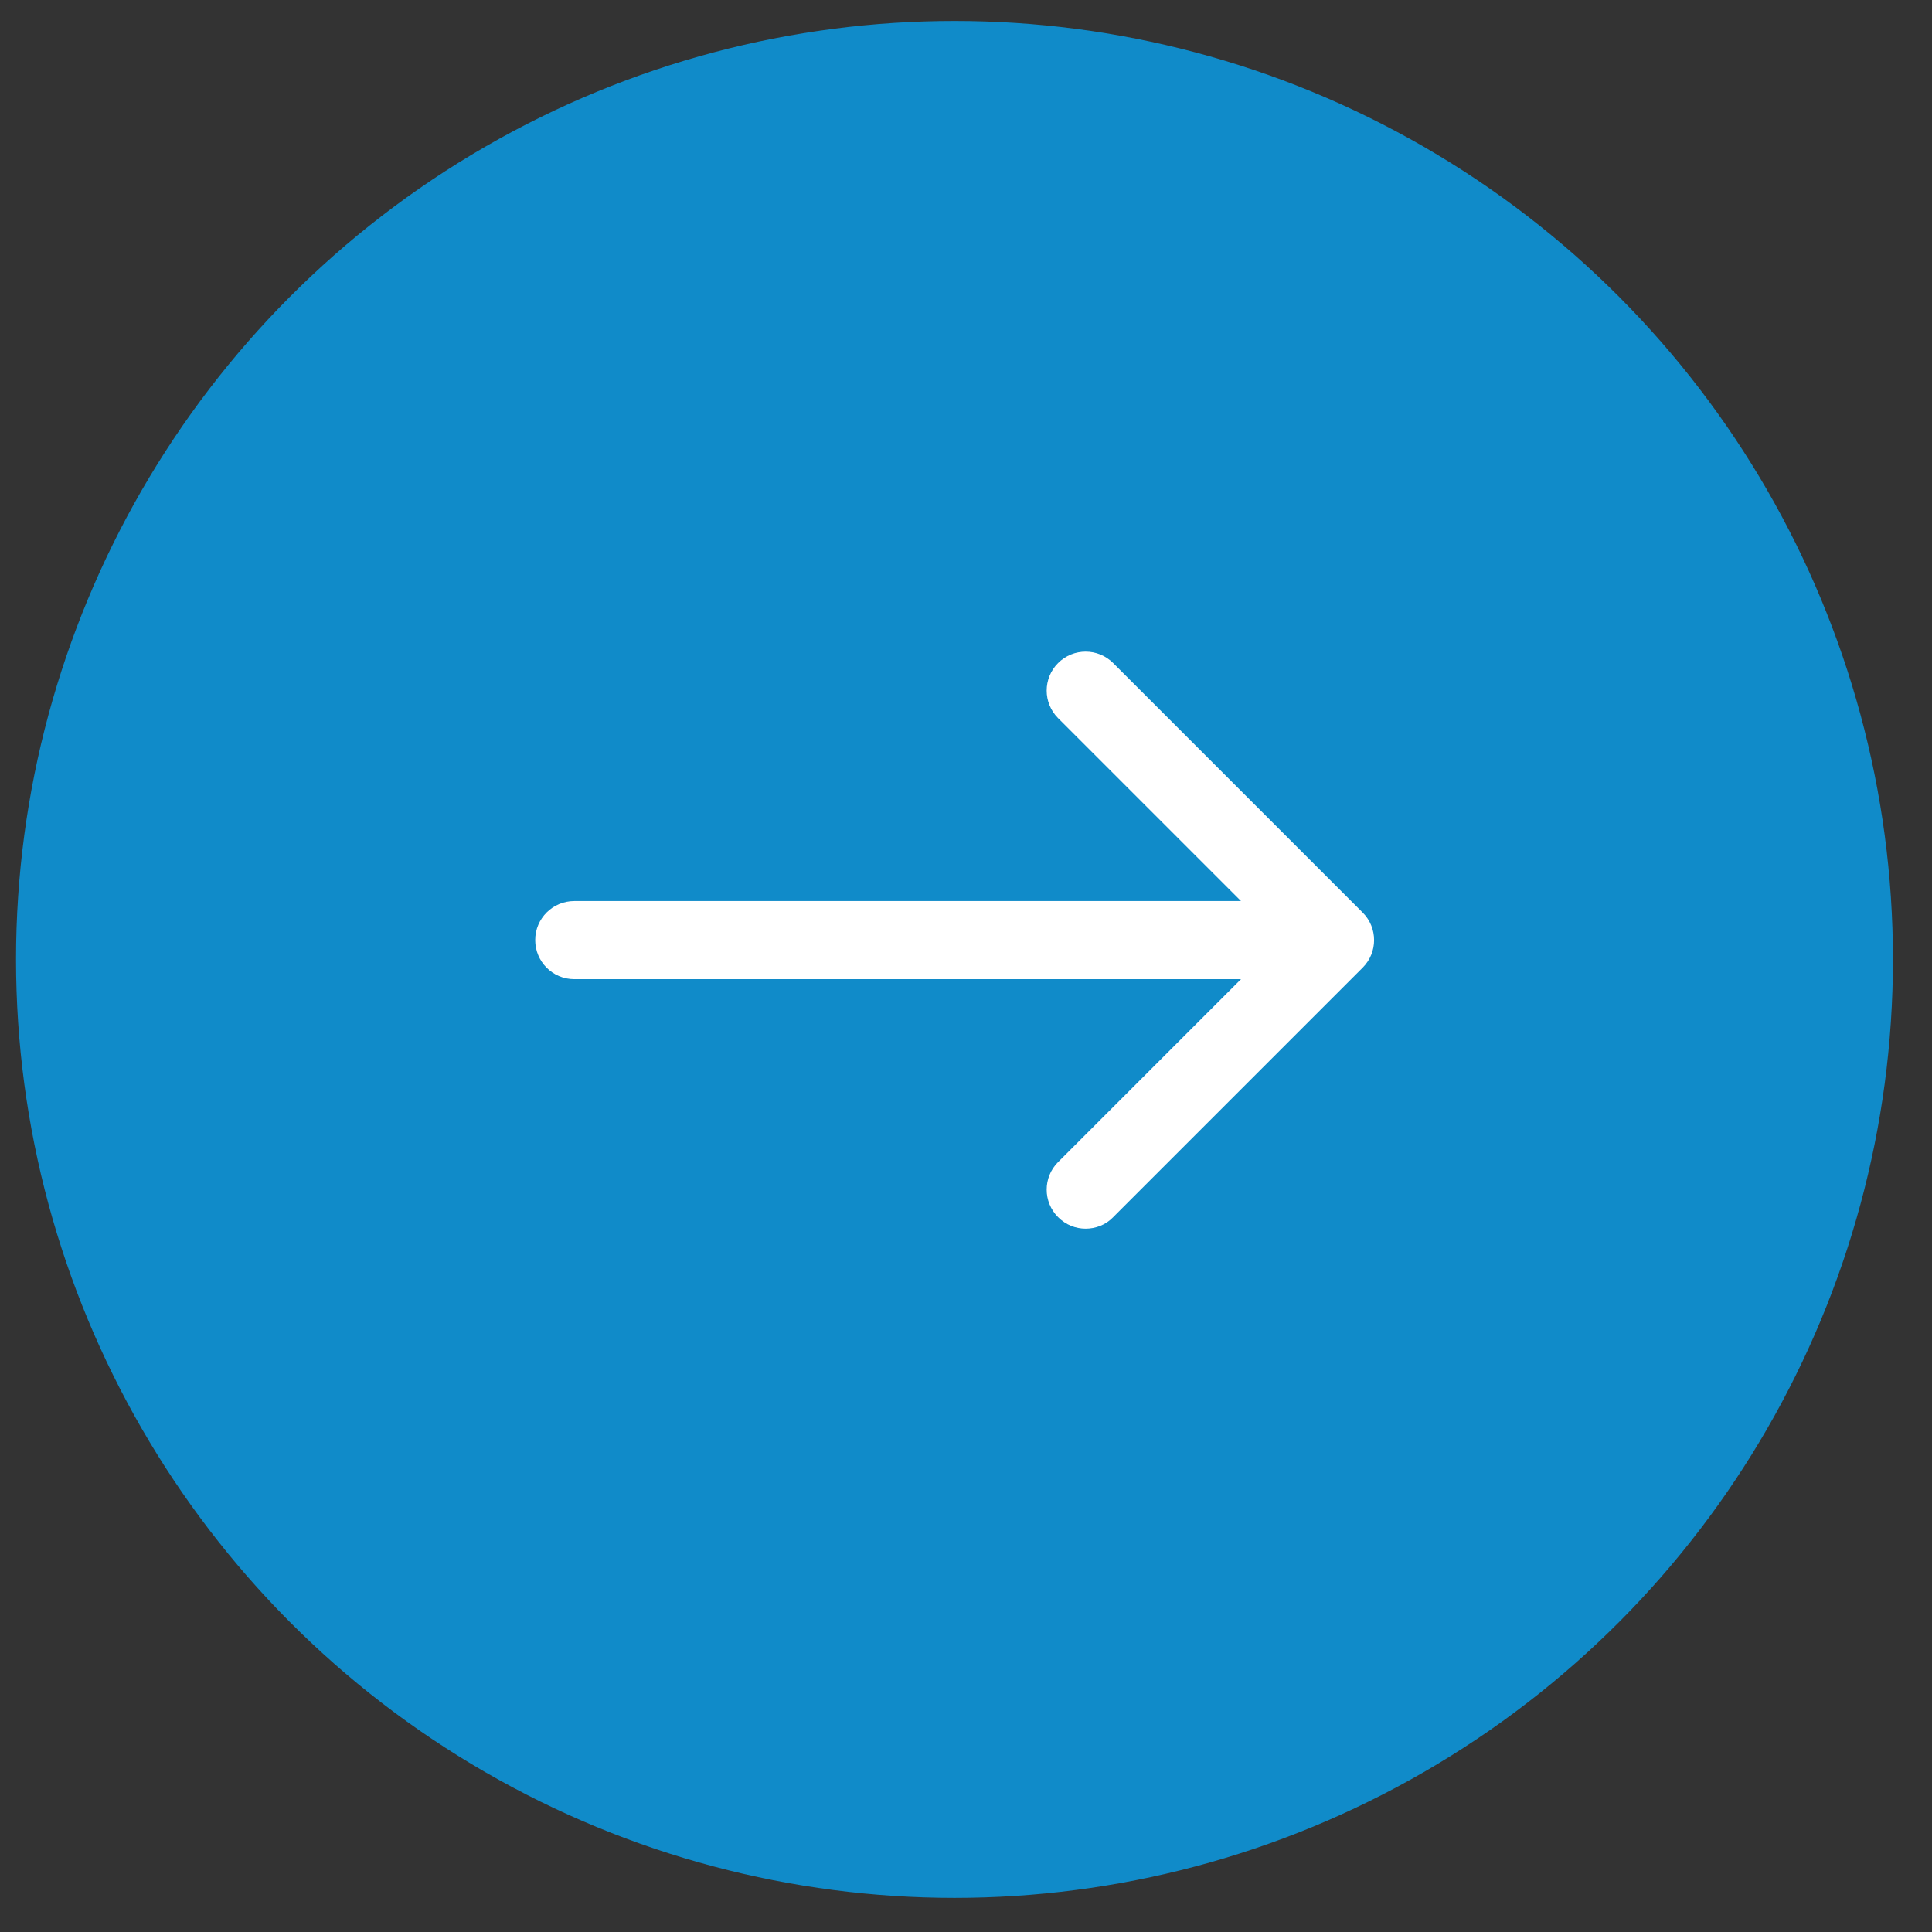 <?xml version="1.0" encoding="UTF-8"?>
<svg width="47px" height="47px" viewBox="0 0 47 47" version="1.1" xmlns="http://www.w3.org/2000/svg" xmlns:xlink="http://www.w3.org/1999/xlink">
    <rect x="0" y="0" width="47" height="47" fill="#333333" stroke="none"/>
    <!-- Generator: Sketch 48.2 (47327) - http://www.bohemiancoding.com/sketch -->
    <title>Group 2</title>
    <desc>Created with Sketch.</desc>
    <defs></defs>
    <g id="Page-1" stroke="none" stroke-width="1" fill="none" fill-rule="evenodd">
        <g id="Group-2" fill-rule="nonzero">
            <circle id="Oval" fill="#108BC9" cx="23.22" cy="23.34" r="22.83"></circle>
            <path d="M33.15,22.2 L27.08,16.13 C26.71,15.76 26.11,15.76 25.74,16.13 C25.37,16.5 25.37,17.1 25.74,17.47 L30.19,21.92 L13.97,21.92 C13.45,21.92 13.02,22.34 13.02,22.87 C13.02,23.39 13.44,23.82 13.97,23.82 L30.19,23.82 L25.74,28.27 C25.37,28.64 25.37,29.24 25.74,29.61 C25.93,29.8 26.17,29.89 26.41,29.89 C26.65,29.89 26.9,29.8 27.08,29.61 L33.15,23.54 C33.52,23.17 33.52,22.57 33.15,22.2 Z" id="Shape" fill="#FFFFFF"></path>
        </g>
    </g>
</svg>